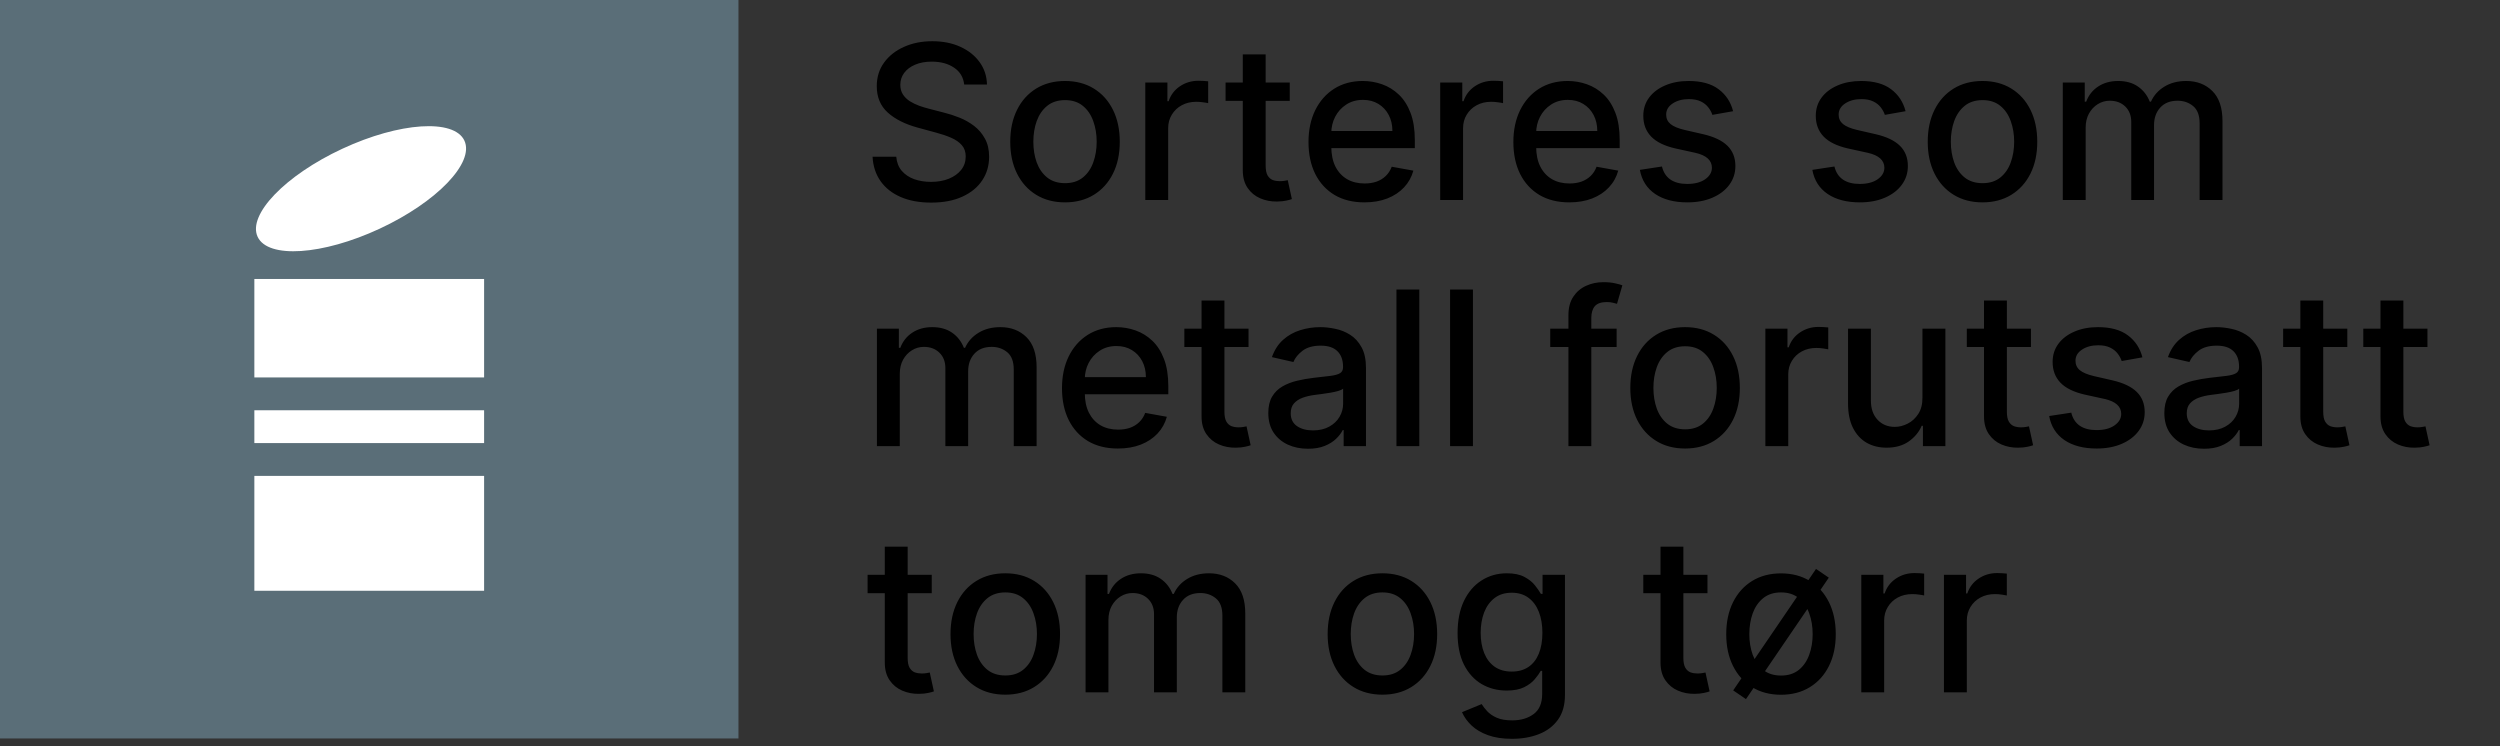 <svg width="325" height="97" viewBox="0 0 325 97" fill="none" xmlns="http://www.w3.org/2000/svg">
<rect x="0" y="0" width="325" height="97" fill="#333333" stroke="none"/>
<g clip-path="url(#clip0_8103_186406)">
<path d="M96 0H0V96H96V0Z" fill="#5A6E78"/>
<path d="M49.35 29.734C56.773 26.282 61.707 21.155 60.372 18.282C59.036 15.411 51.935 15.881 44.513 19.333C37.09 22.785 32.156 27.912 33.492 30.784C34.828 33.656 41.928 33.186 49.35 29.734Z" fill="white"/>
<path d="M48 36.267H33.066V49.067H62.933V36.267H48Z" fill="white"/>
<path d="M33.066 76.8H48H62.933V61.867H33.066V76.8Z" fill="white"/>
<path d="M62.933 53.334H33.066V57.6H62.933V53.334Z" fill="white"/>
</g>
<path d="M125.344 10.986C125.238 10.044 124.8 9.315 124.031 8.798C123.262 8.275 122.295 8.013 121.128 8.013C120.293 8.013 119.57 8.145 118.96 8.411C118.35 8.669 117.876 9.027 117.538 9.484C117.207 9.935 117.041 10.449 117.041 11.026C117.041 11.509 117.154 11.927 117.379 12.278C117.611 12.63 117.913 12.925 118.284 13.163C118.662 13.395 119.066 13.591 119.497 13.75C119.928 13.902 120.342 14.028 120.74 14.128L122.729 14.645C123.378 14.804 124.045 15.019 124.727 15.291C125.41 15.563 126.043 15.921 126.626 16.365C127.21 16.809 127.68 17.359 128.038 18.016C128.403 18.672 128.585 19.457 128.585 20.372C128.585 21.526 128.287 22.55 127.69 23.445C127.1 24.34 126.242 25.046 125.115 25.562C123.995 26.079 122.639 26.338 121.048 26.338C119.524 26.338 118.205 26.096 117.091 25.612C115.977 25.128 115.106 24.442 114.476 23.554C113.846 22.659 113.498 21.599 113.432 20.372H116.514C116.574 21.108 116.813 21.721 117.23 22.212C117.654 22.695 118.195 23.057 118.851 23.296C119.514 23.527 120.24 23.643 121.028 23.643C121.897 23.643 122.669 23.508 123.345 23.236C124.028 22.957 124.565 22.573 124.956 22.082C125.347 21.585 125.543 21.005 125.543 20.342C125.543 19.739 125.37 19.245 125.026 18.861C124.688 18.476 124.227 18.158 123.643 17.906C123.067 17.654 122.414 17.432 121.685 17.24L119.278 16.584C117.648 16.14 116.355 15.487 115.401 14.625C114.453 13.763 113.979 12.623 113.979 11.204C113.979 10.031 114.297 9.007 114.933 8.132C115.57 7.257 116.431 6.578 117.518 6.094C118.606 5.603 119.832 5.358 121.197 5.358C122.576 5.358 123.793 5.6 124.847 6.084C125.907 6.568 126.742 7.234 127.352 8.082C127.962 8.924 128.28 9.892 128.307 10.986H125.344ZM138.451 26.308C137.02 26.308 135.77 25.98 134.703 25.324C133.636 24.668 132.807 23.75 132.217 22.57C131.627 21.39 131.332 20.011 131.332 18.433C131.332 16.849 131.627 15.463 132.217 14.277C132.807 13.09 133.636 12.169 134.703 11.513C135.77 10.857 137.02 10.528 138.451 10.528C139.883 10.528 141.133 10.857 142.2 11.513C143.267 12.169 144.096 13.09 144.686 14.277C145.276 15.463 145.571 16.849 145.571 18.433C145.571 20.011 145.276 21.39 144.686 22.57C144.096 23.75 143.267 24.668 142.2 25.324C141.133 25.98 139.883 26.308 138.451 26.308ZM138.461 23.812C139.389 23.812 140.158 23.567 140.768 23.077C141.378 22.586 141.829 21.933 142.12 21.118C142.419 20.303 142.568 19.404 142.568 18.423C142.568 17.449 142.419 16.554 142.12 15.739C141.829 14.917 141.378 14.257 140.768 13.76C140.158 13.263 139.389 13.014 138.461 13.014C137.527 13.014 136.751 13.263 136.135 13.76C135.525 14.257 135.071 14.917 134.772 15.739C134.481 16.554 134.335 17.449 134.335 18.423C134.335 19.404 134.481 20.303 134.772 21.118C135.071 21.933 135.525 22.586 136.135 23.077C136.751 23.567 137.527 23.812 138.461 23.812ZM148.889 26V10.727H151.763V13.153H151.922C152.2 12.331 152.691 11.685 153.393 11.214C154.103 10.737 154.905 10.499 155.8 10.499C155.985 10.499 156.204 10.505 156.456 10.518C156.714 10.532 156.917 10.548 157.062 10.568V13.412C156.943 13.379 156.731 13.342 156.426 13.303C156.121 13.256 155.816 13.233 155.511 13.233C154.809 13.233 154.182 13.382 153.632 13.68C153.089 13.972 152.658 14.38 152.339 14.903C152.021 15.421 151.862 16.01 151.862 16.673V26H148.889ZM167.667 10.727V13.114H159.325V10.727H167.667ZM161.562 7.068H164.535V21.516C164.535 22.092 164.621 22.526 164.793 22.818C164.966 23.103 165.188 23.299 165.46 23.405C165.738 23.504 166.04 23.554 166.364 23.554C166.603 23.554 166.812 23.537 166.991 23.504C167.17 23.471 167.309 23.445 167.408 23.425L167.945 25.881C167.773 25.947 167.528 26.013 167.21 26.079C166.891 26.152 166.494 26.192 166.016 26.199C165.234 26.212 164.505 26.073 163.829 25.781C163.153 25.49 162.606 25.039 162.188 24.429C161.771 23.819 161.562 23.053 161.562 22.132V7.068ZM177.374 26.308C175.869 26.308 174.573 25.987 173.486 25.344C172.406 24.694 171.57 23.783 170.98 22.609C170.397 21.43 170.105 20.047 170.105 18.463C170.105 16.899 170.397 15.52 170.98 14.327C171.57 13.133 172.392 12.202 173.446 11.533C174.507 10.863 175.747 10.528 177.165 10.528C178.027 10.528 178.862 10.671 179.671 10.956C180.48 11.241 181.205 11.688 181.848 12.298C182.491 12.908 182.998 13.7 183.37 14.675C183.741 15.643 183.926 16.819 183.926 18.204V19.259H171.786V17.031H181.013C181.013 16.249 180.854 15.556 180.536 14.953C180.218 14.343 179.77 13.863 179.194 13.511C178.623 13.16 177.954 12.984 177.185 12.984C176.35 12.984 175.621 13.19 174.998 13.601C174.381 14.005 173.904 14.536 173.566 15.192C173.234 15.841 173.069 16.547 173.069 17.31V19.05C173.069 20.07 173.248 20.939 173.605 21.655C173.97 22.371 174.477 22.918 175.127 23.296C175.776 23.667 176.535 23.852 177.404 23.852C177.967 23.852 178.481 23.773 178.945 23.614C179.409 23.448 179.81 23.203 180.148 22.878C180.486 22.553 180.745 22.152 180.924 21.675L183.738 22.182C183.512 23.01 183.108 23.736 182.525 24.359C181.948 24.976 181.222 25.456 180.347 25.801C179.479 26.139 178.488 26.308 177.374 26.308ZM187.225 26V10.727H190.099V13.153H190.258C190.536 12.331 191.027 11.685 191.729 11.214C192.439 10.737 193.241 10.499 194.136 10.499C194.321 10.499 194.54 10.505 194.792 10.518C195.05 10.532 195.253 10.548 195.398 10.568V13.412C195.279 13.379 195.067 13.342 194.762 13.303C194.457 13.256 194.152 13.233 193.847 13.233C193.145 13.233 192.518 13.382 191.968 13.68C191.424 13.972 190.994 14.38 190.675 14.903C190.357 15.421 190.198 16.01 190.198 16.673V26H187.225ZM204.007 26.308C202.502 26.308 201.206 25.987 200.119 25.344C199.038 24.694 198.203 23.783 197.613 22.609C197.03 21.43 196.738 20.047 196.738 18.463C196.738 16.899 197.03 15.52 197.613 14.327C198.203 13.133 199.025 12.202 200.079 11.533C201.14 10.863 202.379 10.528 203.798 10.528C204.66 10.528 205.495 10.671 206.304 10.956C207.112 11.241 207.838 11.688 208.481 12.298C209.124 12.908 209.631 13.7 210.002 14.675C210.374 15.643 210.559 16.819 210.559 18.204V19.259H198.419V17.031H207.646C207.646 16.249 207.487 15.556 207.169 14.953C206.85 14.343 206.403 13.863 205.826 13.511C205.256 13.16 204.587 12.984 203.818 12.984C202.983 12.984 202.253 13.19 201.63 13.601C201.014 14.005 200.537 14.536 200.199 15.192C199.867 15.841 199.701 16.547 199.701 17.31V19.05C199.701 20.07 199.88 20.939 200.238 21.655C200.603 22.371 201.11 22.918 201.76 23.296C202.409 23.667 203.168 23.852 204.037 23.852C204.6 23.852 205.114 23.773 205.578 23.614C206.042 23.448 206.443 23.203 206.781 22.878C207.119 22.553 207.377 22.152 207.556 21.675L210.37 22.182C210.145 23.01 209.741 23.736 209.157 24.359C208.581 24.976 207.855 25.456 206.98 25.801C206.111 26.139 205.12 26.308 204.007 26.308ZM225.303 14.456L222.608 14.933C222.495 14.588 222.316 14.26 222.071 13.949C221.832 13.637 221.508 13.382 221.097 13.183C220.686 12.984 220.172 12.885 219.555 12.885C218.714 12.885 218.011 13.074 217.447 13.452C216.884 13.823 216.602 14.303 216.602 14.893C216.602 15.404 216.791 15.815 217.169 16.126C217.547 16.438 218.157 16.693 218.999 16.892L221.425 17.449C222.83 17.774 223.877 18.274 224.567 18.95C225.256 19.626 225.601 20.505 225.601 21.585C225.601 22.5 225.336 23.315 224.805 24.031C224.282 24.741 223.549 25.297 222.608 25.702C221.673 26.106 220.589 26.308 219.357 26.308C217.646 26.308 216.251 25.944 215.17 25.215C214.09 24.479 213.427 23.435 213.182 22.082L216.055 21.645C216.234 22.394 216.602 22.961 217.159 23.345C217.716 23.723 218.442 23.912 219.337 23.912C220.311 23.912 221.09 23.71 221.673 23.305C222.257 22.894 222.548 22.394 222.548 21.804C222.548 21.327 222.369 20.926 222.011 20.601C221.66 20.276 221.12 20.031 220.391 19.865L217.805 19.298C216.38 18.974 215.326 18.456 214.643 17.747C213.967 17.038 213.629 16.14 213.629 15.053C213.629 14.151 213.881 13.362 214.385 12.686C214.889 12.01 215.585 11.483 216.473 11.105C217.361 10.721 218.379 10.528 219.526 10.528C221.176 10.528 222.475 10.886 223.423 11.602C224.371 12.312 224.998 13.263 225.303 14.456ZM247.724 14.456L245.03 14.933C244.917 14.588 244.738 14.26 244.493 13.949C244.254 13.637 243.929 13.382 243.518 13.183C243.107 12.984 242.594 12.885 241.977 12.885C241.135 12.885 240.433 13.074 239.869 13.452C239.306 13.823 239.024 14.303 239.024 14.893C239.024 15.404 239.213 15.815 239.591 16.126C239.969 16.438 240.579 16.693 241.42 16.892L243.847 17.449C245.252 17.774 246.299 18.274 246.989 18.95C247.678 19.626 248.023 20.505 248.023 21.585C248.023 22.5 247.758 23.315 247.227 24.031C246.704 24.741 245.971 25.297 245.03 25.702C244.095 26.106 243.011 26.308 241.778 26.308C240.068 26.308 238.673 25.944 237.592 25.215C236.512 24.479 235.849 23.435 235.604 22.082L238.477 21.645C238.656 22.394 239.024 22.961 239.581 23.345C240.138 23.723 240.864 23.912 241.759 23.912C242.733 23.912 243.512 23.71 244.095 23.305C244.679 22.894 244.97 22.394 244.97 21.804C244.97 21.327 244.791 20.926 244.433 20.601C244.082 20.276 243.542 20.031 242.812 19.865L240.227 19.298C238.802 18.974 237.748 18.456 237.065 17.747C236.389 17.038 236.051 16.14 236.051 15.053C236.051 14.151 236.303 13.362 236.807 12.686C237.311 12.01 238.007 11.483 238.895 11.105C239.783 10.721 240.801 10.528 241.947 10.528C243.598 10.528 244.897 10.886 245.845 11.602C246.793 12.312 247.42 13.263 247.724 14.456ZM257.725 26.308C256.293 26.308 255.043 25.98 253.976 25.324C252.909 24.668 252.08 23.75 251.49 22.57C250.9 21.39 250.605 20.011 250.605 18.433C250.605 16.849 250.9 15.463 251.49 14.277C252.08 13.09 252.909 12.169 253.976 11.513C255.043 10.857 256.293 10.528 257.725 10.528C259.157 10.528 260.406 10.857 261.473 11.513C262.541 12.169 263.369 13.09 263.959 14.277C264.549 15.463 264.844 16.849 264.844 18.433C264.844 20.011 264.549 21.39 263.959 22.57C263.369 23.75 262.541 24.668 261.473 25.324C260.406 25.98 259.157 26.308 257.725 26.308ZM257.735 23.812C258.663 23.812 259.432 23.567 260.042 23.077C260.651 22.586 261.102 21.933 261.394 21.118C261.692 20.303 261.841 19.404 261.841 18.423C261.841 17.449 261.692 16.554 261.394 15.739C261.102 14.917 260.651 14.257 260.042 13.76C259.432 13.263 258.663 13.014 257.735 13.014C256.8 13.014 256.025 13.263 255.408 13.76C254.798 14.257 254.344 14.917 254.046 15.739C253.754 16.554 253.608 17.449 253.608 18.423C253.608 19.404 253.754 20.303 254.046 21.118C254.344 21.933 254.798 22.586 255.408 23.077C256.025 23.567 256.8 23.812 257.735 23.812ZM268.163 26V10.727H271.016V13.213H271.205C271.523 12.371 272.044 11.715 272.766 11.244C273.489 10.767 274.354 10.528 275.362 10.528C276.382 10.528 277.237 10.767 277.927 11.244C278.623 11.722 279.137 12.378 279.468 13.213H279.627C279.992 12.398 280.572 11.748 281.367 11.264C282.163 10.774 283.111 10.528 284.211 10.528C285.596 10.528 286.727 10.963 287.602 11.831C288.483 12.699 288.924 14.008 288.924 15.758V26H285.951V16.037C285.951 15.003 285.669 14.254 285.106 13.79C284.542 13.326 283.87 13.094 283.087 13.094C282.12 13.094 281.367 13.392 280.83 13.989C280.293 14.579 280.025 15.338 280.025 16.266V26H277.062V15.848C277.062 15.019 276.803 14.353 276.286 13.849C275.769 13.346 275.096 13.094 274.268 13.094C273.704 13.094 273.184 13.243 272.707 13.541C272.236 13.833 271.855 14.241 271.563 14.764C271.278 15.288 271.136 15.894 271.136 16.584V26H268.163ZM113.999 58V42.727H116.852V45.213H117.041C117.359 44.371 117.88 43.715 118.602 43.244C119.325 42.767 120.19 42.528 121.197 42.528C122.218 42.528 123.073 42.767 123.763 43.244C124.459 43.722 124.973 44.378 125.304 45.213H125.463C125.828 44.398 126.408 43.748 127.203 43.264C127.999 42.774 128.946 42.528 130.047 42.528C131.432 42.528 132.562 42.963 133.438 43.831C134.319 44.699 134.76 46.008 134.76 47.758V58H131.787V48.037C131.787 47.003 131.505 46.254 130.942 45.79C130.378 45.326 129.705 45.094 128.923 45.094C127.955 45.094 127.203 45.392 126.666 45.989C126.129 46.579 125.861 47.338 125.861 48.266V58H122.898V47.848C122.898 47.019 122.639 46.353 122.122 45.849C121.605 45.346 120.932 45.094 120.104 45.094C119.54 45.094 119.02 45.243 118.543 45.541C118.072 45.833 117.691 46.24 117.399 46.764C117.114 47.288 116.972 47.894 116.972 48.584V58H113.999ZM145.327 58.308C143.822 58.308 142.526 57.987 141.439 57.344C140.359 56.694 139.524 55.783 138.934 54.609C138.35 53.429 138.059 52.047 138.059 50.463C138.059 48.899 138.35 47.52 138.934 46.327C139.524 45.133 140.346 44.202 141.4 43.533C142.46 42.863 143.7 42.528 145.118 42.528C145.98 42.528 146.815 42.671 147.624 42.956C148.433 43.241 149.158 43.688 149.801 44.298C150.444 44.908 150.952 45.7 151.323 46.675C151.694 47.642 151.88 48.819 151.88 50.205V51.258H139.739V49.031H148.966C148.966 48.249 148.807 47.556 148.489 46.953C148.171 46.343 147.723 45.863 147.147 45.511C146.577 45.16 145.907 44.984 145.138 44.984C144.303 44.984 143.574 45.19 142.951 45.601C142.334 46.005 141.857 46.535 141.519 47.192C141.187 47.841 141.022 48.547 141.022 49.31V51.05C141.022 52.071 141.201 52.939 141.559 53.655C141.923 54.371 142.43 54.918 143.08 55.295C143.73 55.667 144.489 55.852 145.357 55.852C145.92 55.852 146.434 55.773 146.898 55.614C147.362 55.448 147.763 55.203 148.101 54.878C148.439 54.553 148.698 54.152 148.877 53.675L151.691 54.182C151.465 55.01 151.061 55.736 150.478 56.359C149.901 56.976 149.175 57.456 148.3 57.801C147.432 58.139 146.441 58.308 145.327 58.308ZM162.308 42.727V45.114H153.965V42.727H162.308ZM156.202 39.068H159.175V53.516C159.175 54.092 159.262 54.526 159.434 54.818C159.606 55.103 159.828 55.299 160.1 55.405C160.379 55.504 160.68 55.554 161.005 55.554C161.244 55.554 161.452 55.537 161.631 55.504C161.81 55.471 161.95 55.445 162.049 55.425L162.586 57.881C162.414 57.947 162.168 58.013 161.85 58.08C161.532 58.153 161.134 58.192 160.657 58.199C159.875 58.212 159.146 58.073 158.469 57.781C157.793 57.49 157.246 57.039 156.829 56.429C156.411 55.819 156.202 55.053 156.202 54.132V39.068ZM170.041 58.338C169.073 58.338 168.198 58.159 167.416 57.801C166.634 57.437 166.014 56.91 165.556 56.22C165.106 55.531 164.88 54.686 164.88 53.685C164.88 52.823 165.046 52.114 165.377 51.557C165.709 51 166.156 50.559 166.72 50.234C167.283 49.91 167.913 49.664 168.609 49.499C169.305 49.333 170.014 49.207 170.737 49.121C171.652 49.015 172.394 48.928 172.964 48.862C173.534 48.789 173.949 48.673 174.207 48.514C174.466 48.355 174.595 48.097 174.595 47.739V47.669C174.595 46.801 174.35 46.128 173.859 45.651C173.375 45.173 172.653 44.935 171.691 44.935C170.69 44.935 169.902 45.157 169.325 45.601C168.755 46.038 168.36 46.526 168.142 47.062L165.348 46.426C165.679 45.498 166.163 44.749 166.799 44.179C167.442 43.602 168.181 43.185 169.017 42.926C169.852 42.661 170.73 42.528 171.652 42.528C172.261 42.528 172.908 42.601 173.591 42.747C174.28 42.886 174.923 43.145 175.52 43.523C176.123 43.901 176.617 44.441 177.001 45.144C177.386 45.84 177.578 46.744 177.578 47.858V58H174.674V55.912H174.555C174.363 56.296 174.074 56.674 173.69 57.045C173.306 57.417 172.812 57.725 172.208 57.97C171.605 58.215 170.883 58.338 170.041 58.338ZM170.687 55.952C171.509 55.952 172.212 55.789 172.795 55.465C173.385 55.14 173.833 54.715 174.137 54.192C174.449 53.661 174.605 53.095 174.605 52.492V50.523C174.499 50.629 174.293 50.728 173.988 50.821C173.69 50.907 173.349 50.983 172.964 51.05C172.58 51.109 172.205 51.166 171.841 51.219C171.476 51.265 171.171 51.305 170.926 51.338C170.349 51.411 169.822 51.534 169.345 51.706C168.874 51.878 168.496 52.127 168.211 52.452C167.933 52.77 167.794 53.194 167.794 53.724C167.794 54.46 168.065 55.017 168.609 55.395C169.153 55.766 169.845 55.952 170.687 55.952ZM184.511 37.636V58H181.538V37.636H184.511ZM191.483 37.636V58H188.51V37.636H191.483ZM210.162 42.727V45.114H201.531V42.727H210.162ZM203.897 58V40.957C203.897 40.003 204.106 39.211 204.524 38.581C204.941 37.945 205.495 37.471 206.184 37.159C206.874 36.841 207.623 36.682 208.431 36.682C209.028 36.682 209.538 36.731 209.963 36.831C210.387 36.924 210.702 37.01 210.907 37.09L210.211 39.496C210.072 39.456 209.893 39.41 209.674 39.356C209.456 39.297 209.19 39.267 208.879 39.267C208.156 39.267 207.639 39.446 207.328 39.804C207.023 40.162 206.87 40.679 206.87 41.355V58H203.897ZM219.061 58.308C217.629 58.308 216.379 57.98 215.312 57.324C214.245 56.668 213.416 55.749 212.826 54.57C212.236 53.39 211.941 52.011 211.941 50.433C211.941 48.849 212.236 47.464 212.826 46.277C213.416 45.09 214.245 44.169 215.312 43.513C216.379 42.856 217.629 42.528 219.061 42.528C220.493 42.528 221.742 42.856 222.809 43.513C223.877 44.169 224.705 45.09 225.295 46.277C225.885 47.464 226.18 48.849 226.18 50.433C226.18 52.011 225.885 53.39 225.295 54.57C224.705 55.749 223.877 56.668 222.809 57.324C221.742 57.98 220.493 58.308 219.061 58.308ZM219.071 55.812C219.999 55.812 220.768 55.567 221.377 55.077C221.987 54.586 222.438 53.933 222.73 53.118C223.028 52.303 223.177 51.404 223.177 50.423C223.177 49.449 223.028 48.554 222.73 47.739C222.438 46.917 221.987 46.257 221.377 45.76C220.768 45.263 219.999 45.014 219.071 45.014C218.136 45.014 217.36 45.263 216.744 45.76C216.134 46.257 215.68 46.917 215.382 47.739C215.09 48.554 214.944 49.449 214.944 50.423C214.944 51.404 215.09 52.303 215.382 53.118C215.68 53.933 216.134 54.586 216.744 55.077C217.36 55.567 218.136 55.812 219.071 55.812ZM229.499 58V42.727H232.372V45.153H232.531C232.81 44.331 233.3 43.685 234.003 43.215C234.712 42.737 235.514 42.499 236.409 42.499C236.595 42.499 236.813 42.505 237.065 42.519C237.324 42.532 237.526 42.548 237.672 42.568V45.412C237.553 45.379 237.34 45.342 237.036 45.303C236.731 45.256 236.426 45.233 236.121 45.233C235.418 45.233 234.792 45.382 234.241 45.68C233.698 45.972 233.267 46.38 232.949 46.903C232.631 47.42 232.472 48.01 232.472 48.673V58H229.499ZM249.919 51.666V42.727H252.902V58H249.979V55.355H249.82C249.469 56.17 248.905 56.85 248.13 57.394C247.361 57.93 246.403 58.199 245.256 58.199C244.275 58.199 243.407 57.983 242.651 57.553C241.902 57.115 241.312 56.469 240.881 55.614C240.457 54.758 240.245 53.701 240.245 52.442V42.727H243.218V52.084C243.218 53.124 243.506 53.953 244.083 54.57C244.659 55.186 245.408 55.494 246.33 55.494C246.887 55.494 247.44 55.355 247.99 55.077C248.547 54.798 249.008 54.377 249.373 53.814C249.744 53.251 249.926 52.535 249.919 51.666ZM264.026 42.727V45.114H255.684V42.727H264.026ZM257.921 39.068H260.894V53.516C260.894 54.092 260.98 54.526 261.153 54.818C261.325 55.103 261.547 55.299 261.819 55.405C262.097 55.504 262.399 55.554 262.724 55.554C262.962 55.554 263.171 55.537 263.35 55.504C263.529 55.471 263.668 55.445 263.768 55.425L264.305 57.881C264.132 57.947 263.887 58.013 263.569 58.08C263.251 58.153 262.853 58.192 262.376 58.199C261.594 58.212 260.864 58.073 260.188 57.781C259.512 57.49 258.965 57.039 258.548 56.429C258.13 55.819 257.921 55.053 257.921 54.132V39.068ZM278.513 46.456L275.819 46.933C275.706 46.589 275.527 46.26 275.282 45.949C275.043 45.637 274.719 45.382 274.308 45.183C273.897 44.984 273.383 44.885 272.766 44.885C271.924 44.885 271.222 45.074 270.658 45.452C270.095 45.823 269.813 46.303 269.813 46.894C269.813 47.404 270.002 47.815 270.38 48.126C270.758 48.438 271.368 48.693 272.21 48.892L274.636 49.449C276.041 49.774 277.088 50.274 277.778 50.95C278.467 51.626 278.812 52.505 278.812 53.585C278.812 54.5 278.547 55.315 278.016 56.031C277.493 56.74 276.76 57.297 275.819 57.702C274.884 58.106 273.8 58.308 272.567 58.308C270.857 58.308 269.462 57.944 268.381 57.215C267.301 56.479 266.638 55.435 266.393 54.082L269.266 53.645C269.445 54.394 269.813 54.961 270.37 55.345C270.927 55.723 271.653 55.912 272.548 55.912C273.522 55.912 274.301 55.71 274.884 55.305C275.468 54.894 275.759 54.394 275.759 53.804C275.759 53.327 275.58 52.926 275.222 52.601C274.871 52.276 274.331 52.031 273.602 51.865L271.016 51.298C269.591 50.974 268.537 50.456 267.854 49.747C267.178 49.038 266.84 48.14 266.84 47.053C266.84 46.151 267.092 45.362 267.596 44.686C268.1 44.01 268.796 43.483 269.684 43.105C270.572 42.721 271.59 42.528 272.737 42.528C274.387 42.528 275.686 42.886 276.634 43.602C277.582 44.312 278.209 45.263 278.513 46.456ZM286.525 58.338C285.557 58.338 284.682 58.159 283.9 57.801C283.118 57.437 282.498 56.91 282.041 56.22C281.59 55.531 281.365 54.686 281.365 53.685C281.365 52.823 281.53 52.114 281.862 51.557C282.193 51 282.641 50.559 283.204 50.234C283.768 49.91 284.397 49.664 285.093 49.499C285.789 49.333 286.499 49.207 287.221 49.121C288.136 49.015 288.878 48.928 289.449 48.862C290.019 48.789 290.433 48.673 290.691 48.514C290.95 48.355 291.079 48.097 291.079 47.739V47.669C291.079 46.801 290.834 46.128 290.343 45.651C289.859 45.173 289.137 44.935 288.176 44.935C287.175 44.935 286.386 45.157 285.809 45.601C285.239 46.038 284.845 46.526 284.626 47.062L281.832 46.426C282.163 45.498 282.647 44.749 283.284 44.179C283.927 43.602 284.666 43.185 285.501 42.926C286.336 42.661 287.215 42.528 288.136 42.528C288.746 42.528 289.392 42.601 290.075 42.747C290.764 42.886 291.407 43.145 292.004 43.523C292.607 43.901 293.101 44.441 293.485 45.144C293.87 45.84 294.062 46.744 294.062 47.858V58H291.159V55.912H291.039C290.847 56.296 290.559 56.674 290.174 57.045C289.79 57.417 289.296 57.725 288.693 57.97C288.09 58.215 287.367 58.338 286.525 58.338ZM287.172 55.952C287.993 55.952 288.696 55.789 289.279 55.465C289.869 55.14 290.317 54.715 290.622 54.192C290.933 53.661 291.089 53.095 291.089 52.492V50.523C290.983 50.629 290.778 50.728 290.473 50.821C290.174 50.907 289.833 50.983 289.449 51.05C289.064 51.109 288.69 51.166 288.325 51.219C287.96 51.265 287.655 51.305 287.41 51.338C286.833 51.411 286.306 51.534 285.829 51.706C285.359 51.878 284.981 52.127 284.696 52.452C284.417 52.77 284.278 53.194 284.278 53.724C284.278 54.46 284.55 55.017 285.093 55.395C285.637 55.766 286.33 55.952 287.172 55.952ZM305.151 42.727V45.114H296.809V42.727H305.151ZM299.046 39.068H302.019V53.516C302.019 54.092 302.105 54.526 302.278 54.818C302.45 55.103 302.672 55.299 302.944 55.405C303.222 55.504 303.524 55.554 303.849 55.554C304.087 55.554 304.296 55.537 304.475 55.504C304.654 55.471 304.793 55.445 304.893 55.425L305.43 57.881C305.257 57.947 305.012 58.013 304.694 58.08C304.376 58.153 303.978 58.192 303.501 58.199C302.719 58.212 301.989 58.073 301.313 57.781C300.637 57.49 300.09 57.039 299.673 56.429C299.255 55.819 299.046 55.053 299.046 54.132V39.068ZM315.569 42.727V45.114H307.227V42.727H315.569ZM309.464 39.068H312.437V53.516C312.437 54.092 312.523 54.526 312.696 54.818C312.868 55.103 313.09 55.299 313.362 55.405C313.64 55.504 313.942 55.554 314.267 55.554C314.505 55.554 314.714 55.537 314.893 55.504C315.072 55.471 315.211 55.445 315.311 55.425L315.848 57.881C315.675 57.947 315.43 58.013 315.112 58.08C314.794 58.153 314.396 58.192 313.919 58.199C313.136 58.212 312.407 58.073 311.731 57.781C311.055 57.49 310.508 57.039 310.091 56.429C309.673 55.819 309.464 55.053 309.464 54.132V39.068ZM121.128 74.727V77.114H112.786V74.727H121.128ZM115.023 71.068H117.996V85.516C117.996 86.092 118.082 86.526 118.254 86.818C118.427 87.103 118.649 87.299 118.92 87.405C119.199 87.504 119.5 87.554 119.825 87.554C120.064 87.554 120.273 87.537 120.452 87.504C120.631 87.471 120.77 87.445 120.869 87.425L121.406 89.881C121.234 89.947 120.989 90.013 120.67 90.079C120.352 90.153 119.955 90.192 119.477 90.199C118.695 90.212 117.966 90.073 117.29 89.781C116.614 89.49 116.067 89.039 115.649 88.429C115.232 87.819 115.023 87.053 115.023 86.132V71.068ZM130.686 90.308C129.254 90.308 128.004 89.98 126.937 89.324C125.87 88.668 125.041 87.749 124.451 86.57C123.861 85.39 123.566 84.011 123.566 82.433C123.566 80.849 123.861 79.463 124.451 78.277C125.041 77.09 125.87 76.169 126.937 75.513C128.004 74.856 129.254 74.528 130.686 74.528C132.118 74.528 133.367 74.856 134.434 75.513C135.502 76.169 136.33 77.09 136.92 78.277C137.51 79.463 137.805 80.849 137.805 82.433C137.805 84.011 137.51 85.39 136.92 86.57C136.33 87.749 135.502 88.668 134.434 89.324C133.367 89.98 132.118 90.308 130.686 90.308ZM130.696 87.812C131.624 87.812 132.393 87.567 133.002 87.077C133.612 86.586 134.063 85.933 134.355 85.118C134.653 84.303 134.802 83.404 134.802 82.423C134.802 81.449 134.653 80.554 134.355 79.739C134.063 78.917 133.612 78.257 133.002 77.76C132.393 77.263 131.624 77.014 130.696 77.014C129.761 77.014 128.985 77.263 128.369 77.76C127.759 78.257 127.305 78.917 127.007 79.739C126.715 80.554 126.569 81.449 126.569 82.423C126.569 83.404 126.715 84.303 127.007 85.118C127.305 85.933 127.759 86.586 128.369 87.077C128.985 87.567 129.761 87.812 130.696 87.812ZM141.124 90V74.727H143.977V77.213H144.166C144.484 76.371 145.005 75.715 145.727 75.244C146.45 74.767 147.315 74.528 148.322 74.528C149.343 74.528 150.198 74.767 150.888 75.244C151.584 75.722 152.098 76.378 152.429 77.213H152.588C152.953 76.398 153.533 75.748 154.328 75.264C155.124 74.774 156.071 74.528 157.172 74.528C158.557 74.528 159.688 74.963 160.562 75.831C161.444 76.699 161.885 78.008 161.885 79.758V90H158.912V80.037C158.912 79.003 158.63 78.254 158.067 77.79C157.503 77.326 156.83 77.094 156.048 77.094C155.08 77.094 154.328 77.392 153.791 77.989C153.254 78.579 152.986 79.338 152.986 80.266V90H150.023V79.848C150.023 79.019 149.764 78.353 149.247 77.849C148.73 77.346 148.057 77.094 147.229 77.094C146.665 77.094 146.145 77.243 145.668 77.541C145.197 77.833 144.816 78.24 144.524 78.764C144.239 79.288 144.097 79.894 144.097 80.584V90H141.124ZM179.713 90.308C178.281 90.308 177.032 89.98 175.964 89.324C174.897 88.668 174.069 87.749 173.479 86.57C172.889 85.39 172.594 84.011 172.594 82.433C172.594 80.849 172.889 79.463 173.479 78.277C174.069 77.09 174.897 76.169 175.964 75.513C177.032 74.856 178.281 74.528 179.713 74.528C181.145 74.528 182.394 74.856 183.462 75.513C184.529 76.169 185.357 77.09 185.947 78.277C186.537 79.463 186.832 80.849 186.832 82.433C186.832 84.011 186.537 85.39 185.947 86.57C185.357 87.749 184.529 88.668 183.462 89.324C182.394 89.98 181.145 90.308 179.713 90.308ZM179.723 87.812C180.651 87.812 181.42 87.567 182.03 87.077C182.64 86.586 183.09 85.933 183.382 85.118C183.68 84.303 183.83 83.404 183.83 82.423C183.83 81.449 183.68 80.554 183.382 79.739C183.09 78.917 182.64 78.257 182.03 77.76C181.42 77.263 180.651 77.014 179.723 77.014C178.788 77.014 178.013 77.263 177.396 77.76C176.786 78.257 176.332 78.917 176.034 79.739C175.742 80.554 175.597 81.449 175.597 82.423C175.597 83.404 175.742 84.303 176.034 85.118C176.332 85.933 176.786 86.586 177.396 87.077C178.013 87.567 178.788 87.812 179.723 87.812ZM196.554 96.046C195.341 96.046 194.297 95.886 193.422 95.568C192.554 95.25 191.845 94.829 191.294 94.305C190.744 93.782 190.333 93.208 190.061 92.585L192.617 91.531C192.796 91.823 193.034 92.131 193.333 92.456C193.638 92.787 194.049 93.069 194.566 93.301C195.089 93.533 195.762 93.649 196.584 93.649C197.711 93.649 198.642 93.374 199.378 92.824C200.114 92.28 200.482 91.412 200.482 90.219V87.216H200.293C200.114 87.541 199.855 87.902 199.517 88.3C199.186 88.697 198.729 89.042 198.145 89.334C197.562 89.626 196.803 89.771 195.868 89.771C194.662 89.771 193.575 89.49 192.607 88.926C191.646 88.356 190.883 87.517 190.32 86.41C189.763 85.297 189.485 83.928 189.485 82.304C189.485 80.68 189.76 79.288 190.31 78.128C190.867 76.968 191.629 76.079 192.597 75.463C193.565 74.84 194.662 74.528 195.888 74.528C196.836 74.528 197.602 74.688 198.185 75.006C198.768 75.317 199.222 75.682 199.547 76.099C199.879 76.517 200.134 76.885 200.313 77.203H200.532V74.727H203.445V90.338C203.445 91.651 203.14 92.728 202.53 93.57C201.92 94.412 201.095 95.035 200.054 95.439C199.02 95.843 197.854 96.046 196.554 96.046ZM196.525 87.305C197.38 87.305 198.102 87.106 198.692 86.709C199.289 86.305 199.739 85.728 200.044 84.979C200.356 84.223 200.512 83.318 200.512 82.264C200.512 81.237 200.359 80.332 200.054 79.55C199.749 78.767 199.302 78.158 198.712 77.72C198.122 77.276 197.393 77.054 196.525 77.054C195.63 77.054 194.884 77.286 194.287 77.75C193.691 78.207 193.24 78.831 192.935 79.619C192.637 80.408 192.488 81.29 192.488 82.264C192.488 83.265 192.64 84.144 192.945 84.899C193.25 85.655 193.701 86.245 194.297 86.669C194.9 87.093 195.643 87.305 196.525 87.305ZM221.972 74.727V77.114H213.629V74.727H221.972ZM215.866 71.068H218.839V85.516C218.839 86.092 218.926 86.526 219.098 86.818C219.27 87.103 219.492 87.299 219.764 87.405C220.043 87.504 220.344 87.554 220.669 87.554C220.908 87.554 221.116 87.537 221.295 87.504C221.474 87.471 221.614 87.445 221.713 87.425L222.25 89.881C222.078 89.947 221.832 90.013 221.514 90.079C221.196 90.153 220.798 90.192 220.321 90.199C219.539 90.212 218.81 90.073 218.134 89.781C217.457 89.49 216.911 89.039 216.493 88.429C216.075 87.819 215.866 87.053 215.866 86.132V71.068ZM226.975 90.885L225.315 89.751L236.083 73.962L237.744 75.095L226.975 90.885ZM231.529 90.318C230.098 90.318 228.848 89.99 227.781 89.334C226.714 88.678 225.885 87.76 225.295 86.579C224.705 85.4 224.41 84.021 224.41 82.443C224.41 80.859 224.705 79.474 225.295 78.287C225.885 77.1 226.714 76.179 227.781 75.523C228.848 74.867 230.098 74.538 231.529 74.538C232.961 74.538 234.211 74.867 235.278 75.523C236.345 76.179 237.174 77.1 237.764 78.287C238.354 79.474 238.649 80.859 238.649 82.443C238.649 84.021 238.354 85.4 237.764 86.579C237.174 87.76 236.345 88.678 235.278 89.334C234.211 89.99 232.961 90.318 231.529 90.318ZM231.539 87.822C232.467 87.822 233.236 87.577 233.846 87.087C234.456 86.59 234.907 85.933 235.199 85.118C235.497 84.303 235.646 83.408 235.646 82.433C235.646 81.459 235.497 80.561 235.199 79.739C234.907 78.917 234.456 78.257 233.846 77.76C233.236 77.263 232.467 77.014 231.539 77.014C230.605 77.014 229.829 77.263 229.213 77.76C228.603 78.257 228.149 78.917 227.85 79.739C227.559 80.561 227.413 81.459 227.413 82.433C227.413 83.408 227.559 84.303 227.85 85.118C228.149 85.933 228.603 86.59 229.213 87.087C229.829 87.577 230.605 87.822 231.539 87.822ZM241.967 90V74.727H244.841V77.153H245C245.278 76.331 245.769 75.685 246.472 75.215C247.181 74.737 247.983 74.499 248.878 74.499C249.063 74.499 249.282 74.505 249.534 74.519C249.793 74.532 249.995 74.548 250.141 74.568V77.412C250.021 77.379 249.809 77.342 249.504 77.303C249.199 77.256 248.894 77.233 248.589 77.233C247.887 77.233 247.26 77.382 246.71 77.68C246.167 77.972 245.736 78.38 245.418 78.903C245.099 79.421 244.94 80.01 244.94 80.673V90H241.967ZM252.713 90V74.727H255.587V77.153H255.746C256.025 76.331 256.515 75.685 257.218 75.215C257.927 74.737 258.729 74.499 259.624 74.499C259.81 74.499 260.028 74.505 260.28 74.519C260.539 74.532 260.741 74.548 260.887 74.568V77.412C260.767 77.379 260.555 77.342 260.25 77.303C259.945 77.256 259.641 77.233 259.336 77.233C258.633 77.233 258.007 77.382 257.456 77.68C256.913 77.972 256.482 78.38 256.164 78.903C255.846 79.421 255.686 80.01 255.686 80.673V90H252.713Z" fill="black"/>
<defs>
<clipPath id="clip0_8103_186406">
<rect width="96" height="96" fill="white"/>
</clipPath>
</defs>
</svg>
